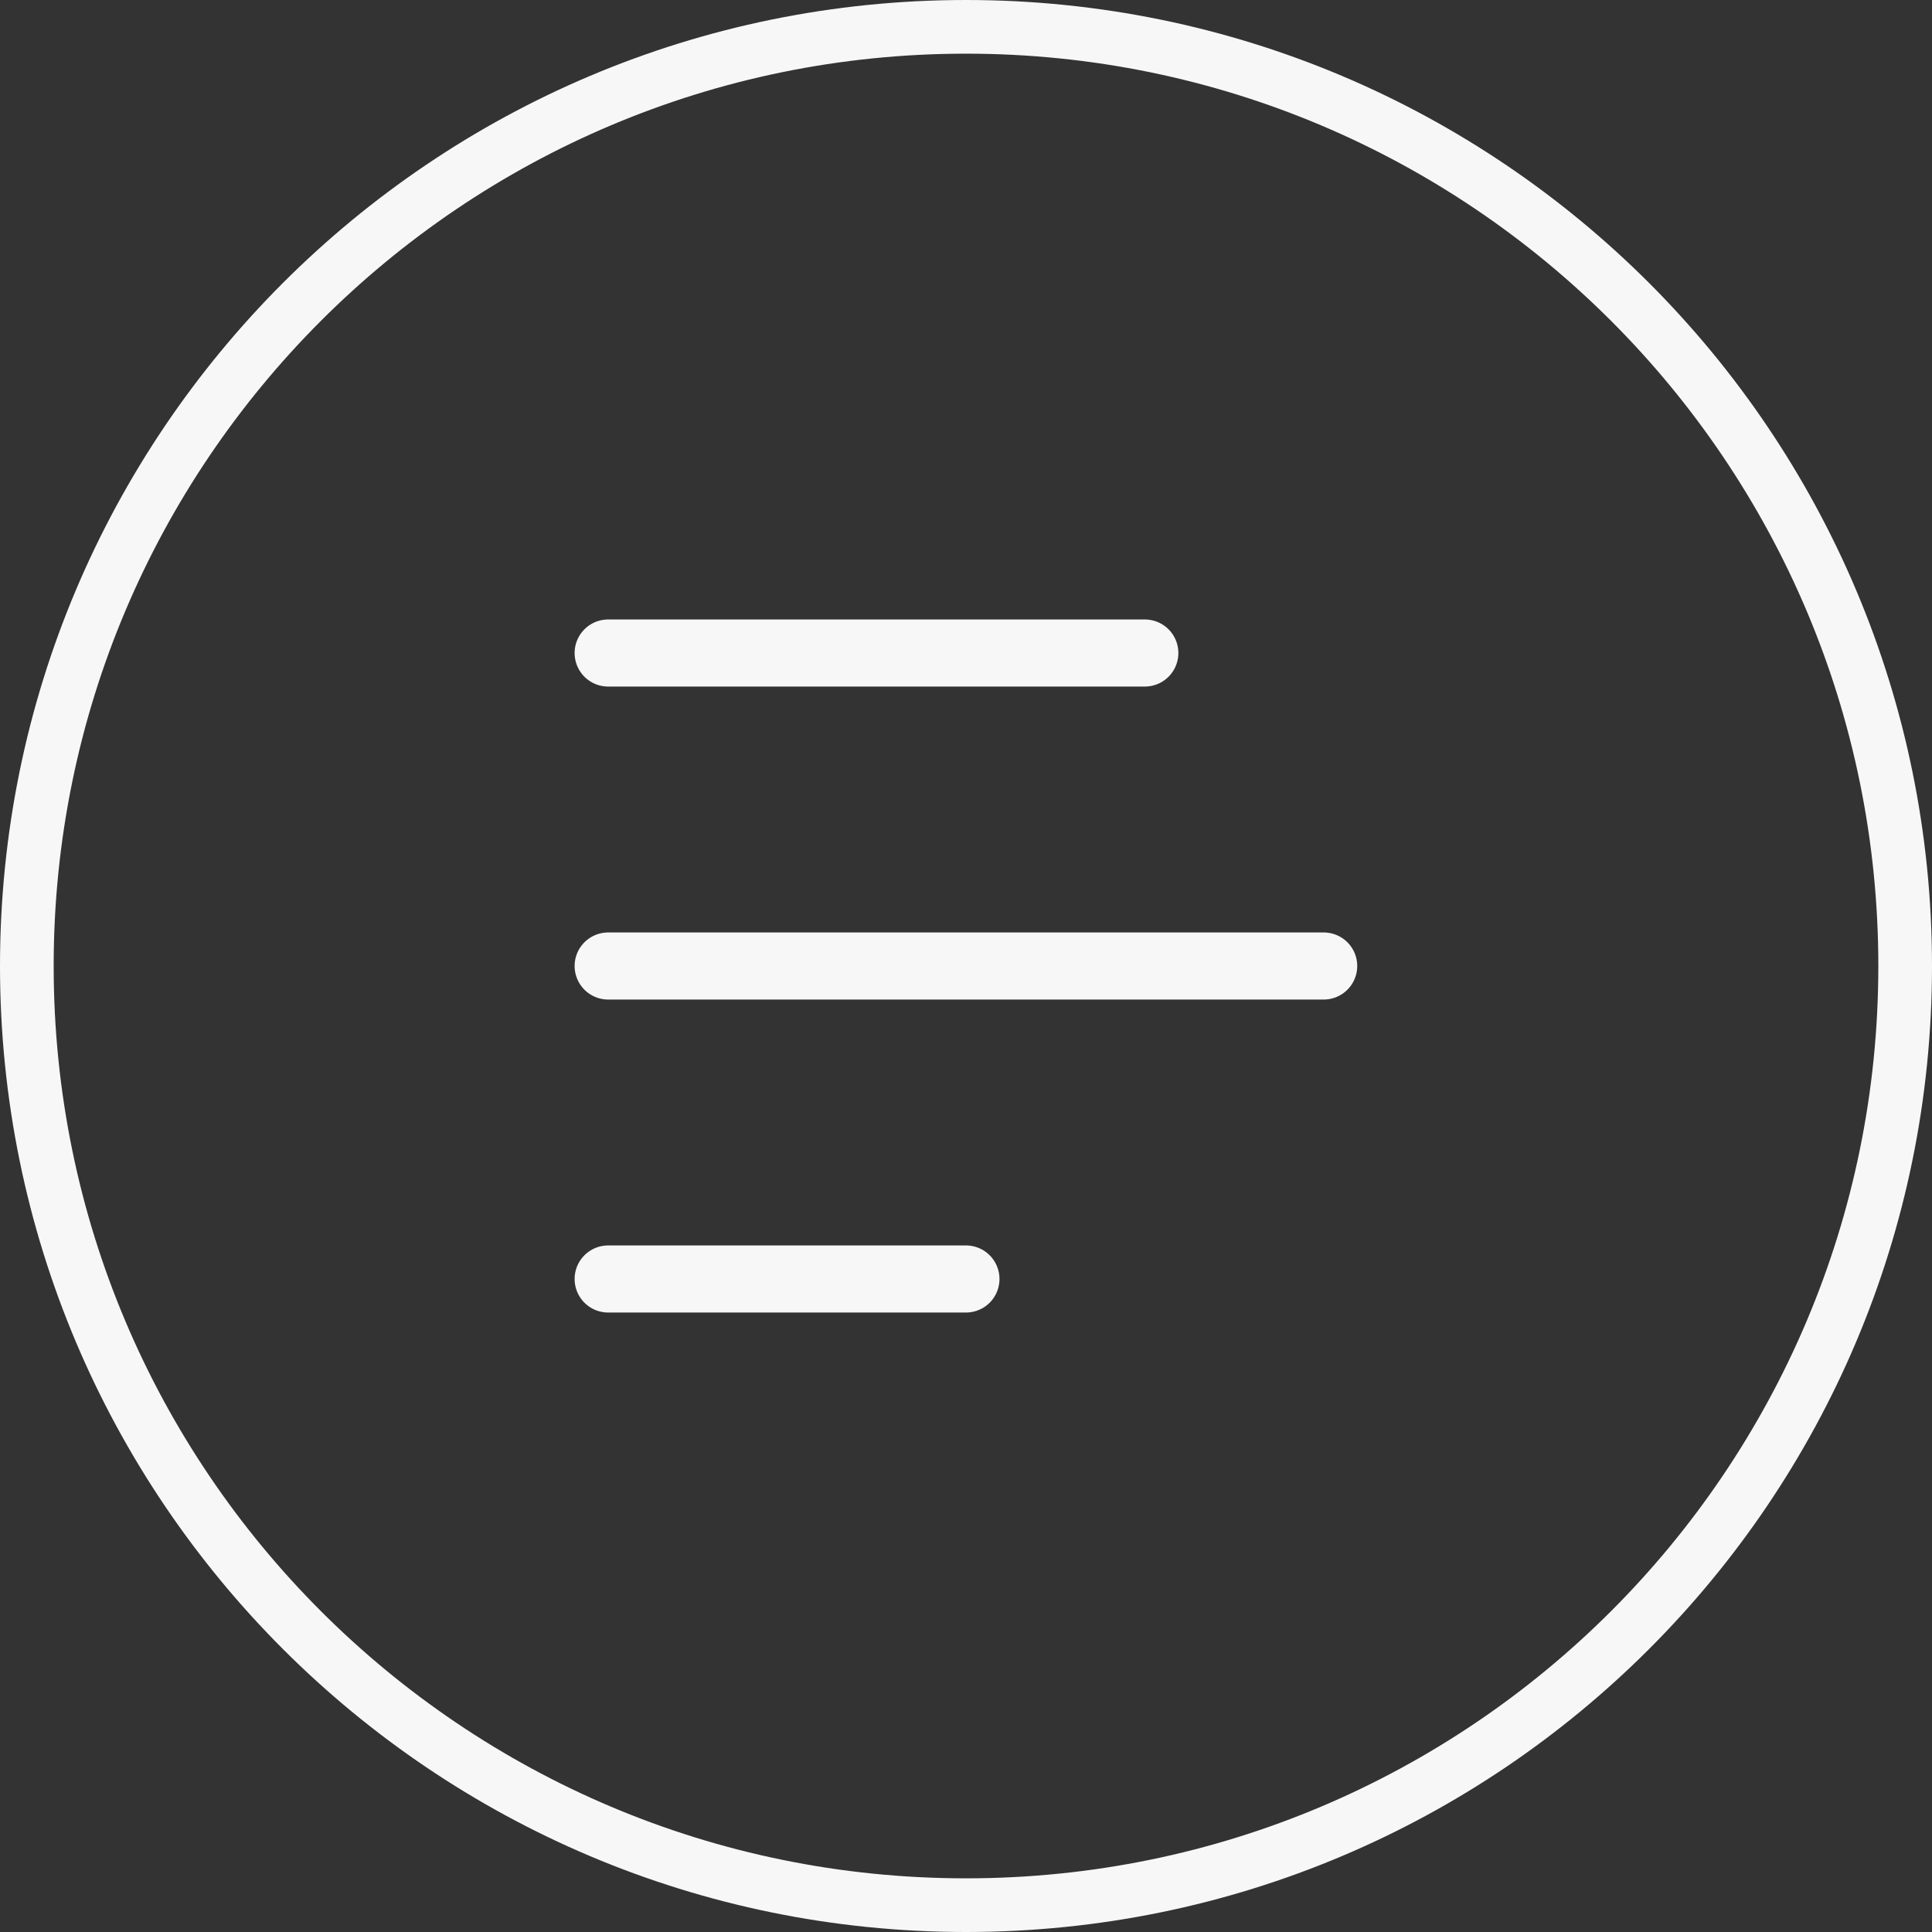 <svg width="36" height="36" viewBox="0 0 36 36" fill="none" xmlns="http://www.w3.org/2000/svg">
<rect x="0" y="0" width="36" height="36" fill="#333333" stroke="none"/>
<path d="M18 0.5C27.665 0.5 35.5 8.335 35.5 18C35.5 27.665 27.665 35.5 18 35.5C8.335 35.5 0.5 27.665 0.5 18C0.5 8.335 8.335 0.5 18 0.5Z" stroke="#F7F7F7"/>
<path d="M11.332 12.168H21.332" stroke="#F7F7F7" stroke-width="1.25" stroke-linecap="round" stroke-linejoin="round"/>
<path d="M11.332 18H24.665" stroke="#F7F7F7" stroke-width="1.25" stroke-linecap="round" stroke-linejoin="round"/>
<path d="M11.332 23.832H17.999" stroke="#F7F7F7" stroke-width="1.25" stroke-linecap="round" stroke-linejoin="round"/>
</svg>

